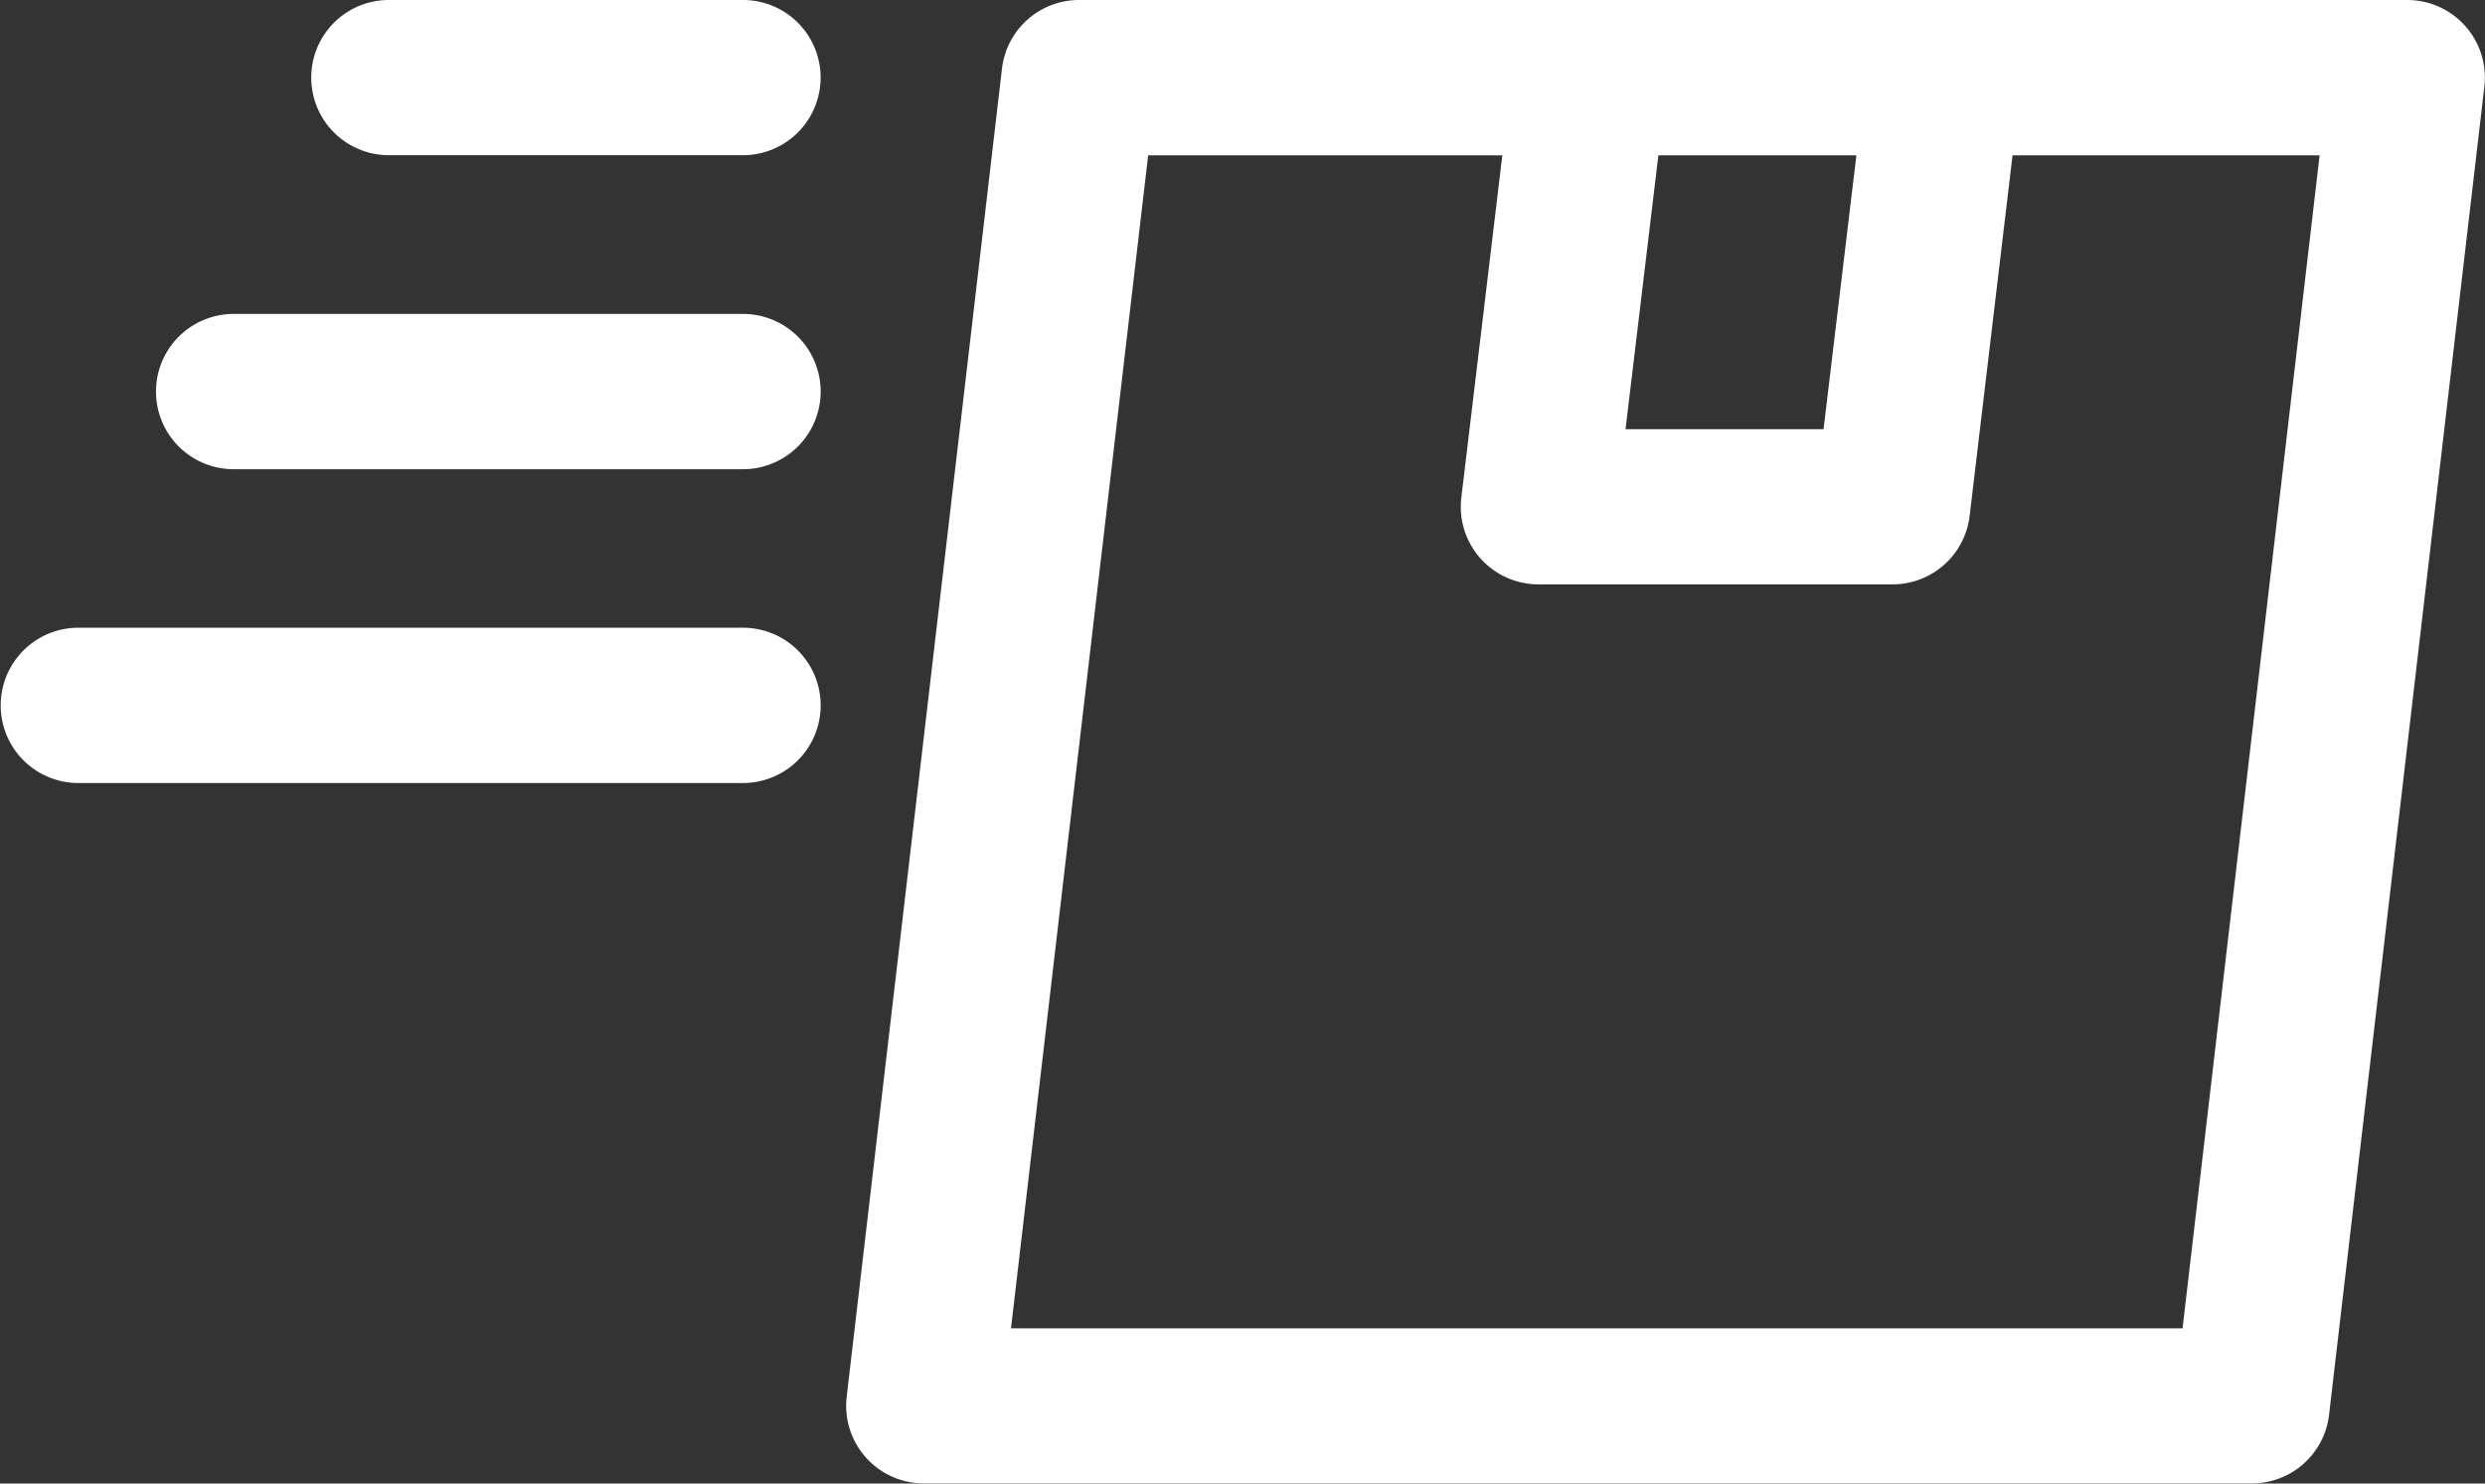 <svg xmlns="http://www.w3.org/2000/svg" width="23.154" height="13.823" viewBox="0 0 23.154 13.823">
  <rect x="0" y="0" width="23.154" height="13.823" fill="#333333" stroke="none"/>
  <path id="noun-delivery-4199446" d="M90.11,122.675a.723.723,0,1,0,0,1.446h3.3a.723.723,0,1,0,0-1.446Zm6.431,0a.723.723,0,0,0-.718.639l-1.447,12.376h0a.723.723,0,0,0,.718.807h12.376a.723.723,0,0,0,.718-.639l1.447-12.376a.723.723,0,0,0-.719-.807Zm.644,1.447h3.3l-.382,3.189h0a.723.723,0,0,0,.718.809h3.3a.723.723,0,0,0,.718-.637l.4-3.361H108.1l-1.277,10.93H95.907Zm4.754,0h1.845l-.306,2.552h-1.845ZM88.664,125.6h0a.723.723,0,1,0,0,1.447H93.41a.723.723,0,1,0,0-1.447Zm-1.447,2.924h0a.723.723,0,1,0,0,1.447H93.41a.723.723,0,1,0,0-1.447Z" transform="translate(-86.487 -122.675)" fill="#fff"/>
</svg>
